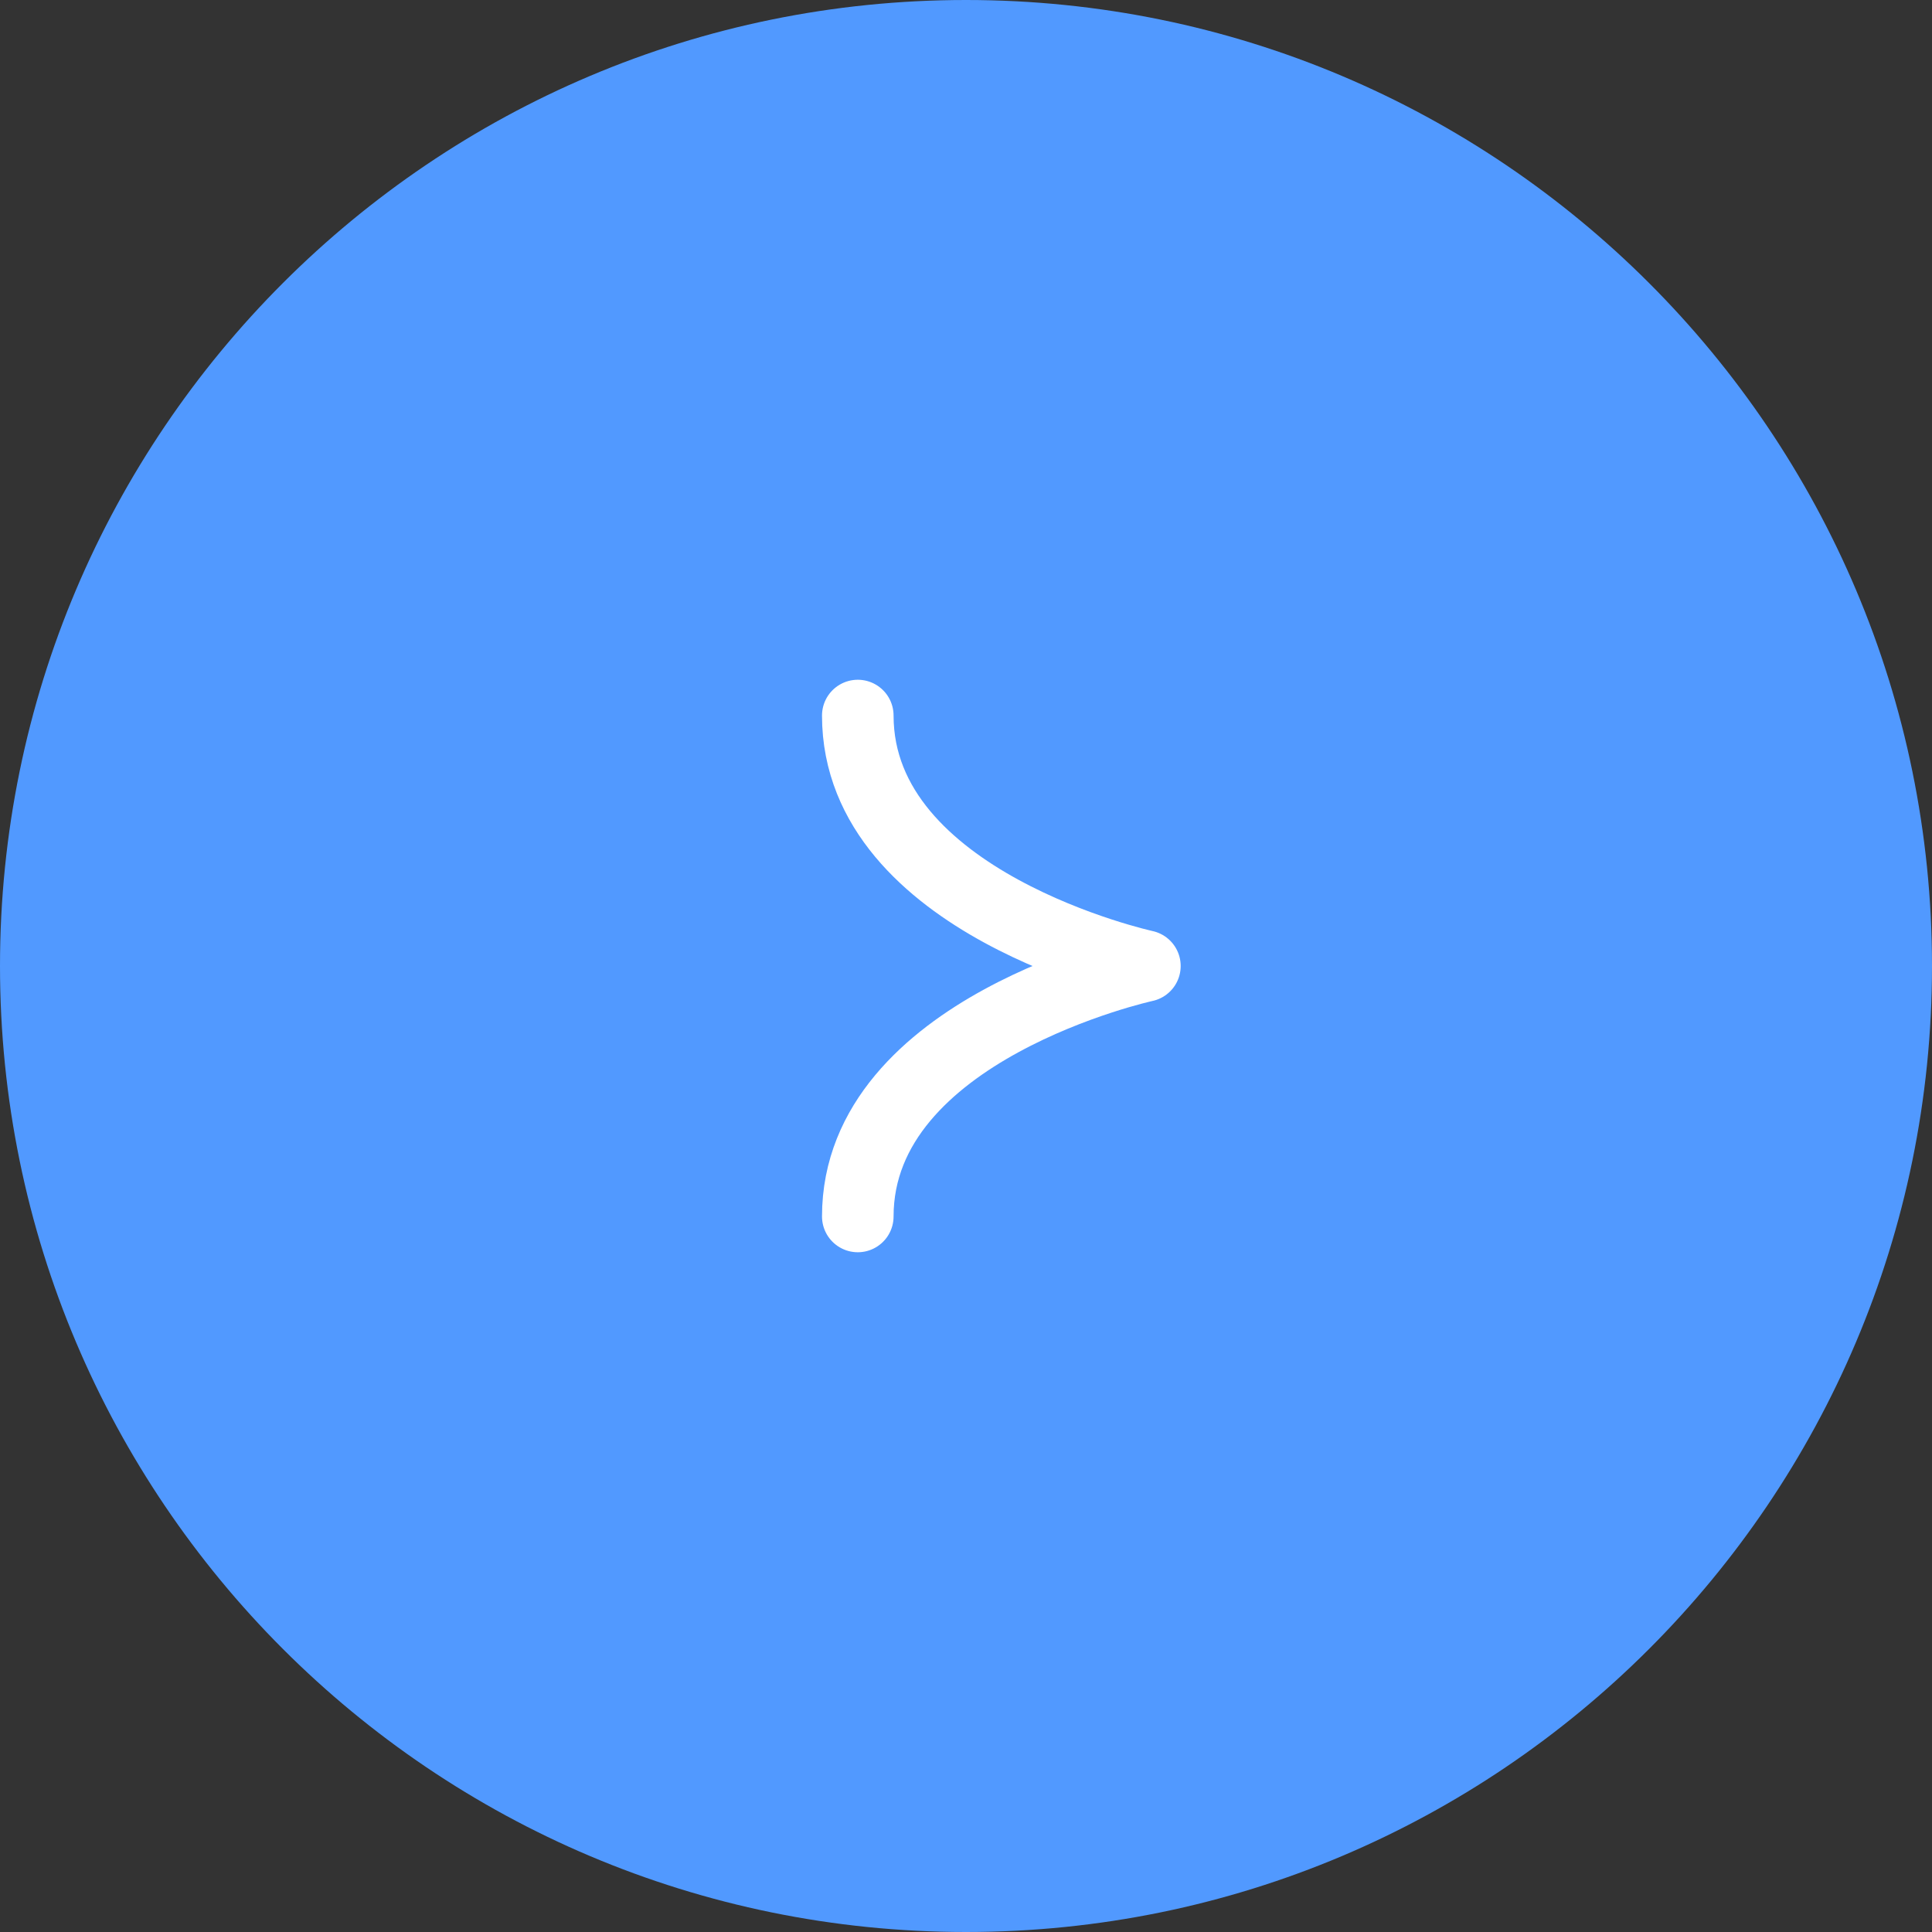 <?xml version="1.0" encoding="UTF-8"?> <svg xmlns="http://www.w3.org/2000/svg" xmlns:xlink="http://www.w3.org/1999/xlink" xml:space="preserve" width="14.288mm" height="14.288mm" version="1.1" style="shape-rendering:geometricPrecision; text-rendering:geometricPrecision; image-rendering:optimizeQuality; fill-rule:evenodd; clip-rule:evenodd" viewBox="0 0 244.6 244.6"><rect x="0" y="0" width="244.6" height="244.6" fill="#333333" stroke="none"/> <defs> <style type="text/css"> .str0 {stroke:white;stroke-width:9.06;stroke-linecap:round;stroke-linejoin:round;stroke-miterlimit:22.926} .fil1 {fill:none} .fil0 {fill:#5199FF} </style> </defs> <g id="Слой_x0020_1">  <g id="_1808971796624"> <path class="fil0" d="M122.3 0l0 0c-67.53,0 -122.3,54.77 -122.3,122.3l0 0c0,67.53 54.77,122.3 122.3,122.3l0 0c67.53,-0 122.3,-54.77 122.3,-122.3l0 0c-0,-67.53 -54.77,-122.3 -122.3,-122.3z"></path> <path class="fil1 str0" d="M108.6 154.01c0,-23.78 36.35,-31.71 36.35,-31.71 0,0 -36.35,-7.93 -36.35,-31.71"></path> </g> </g> </svg> 
